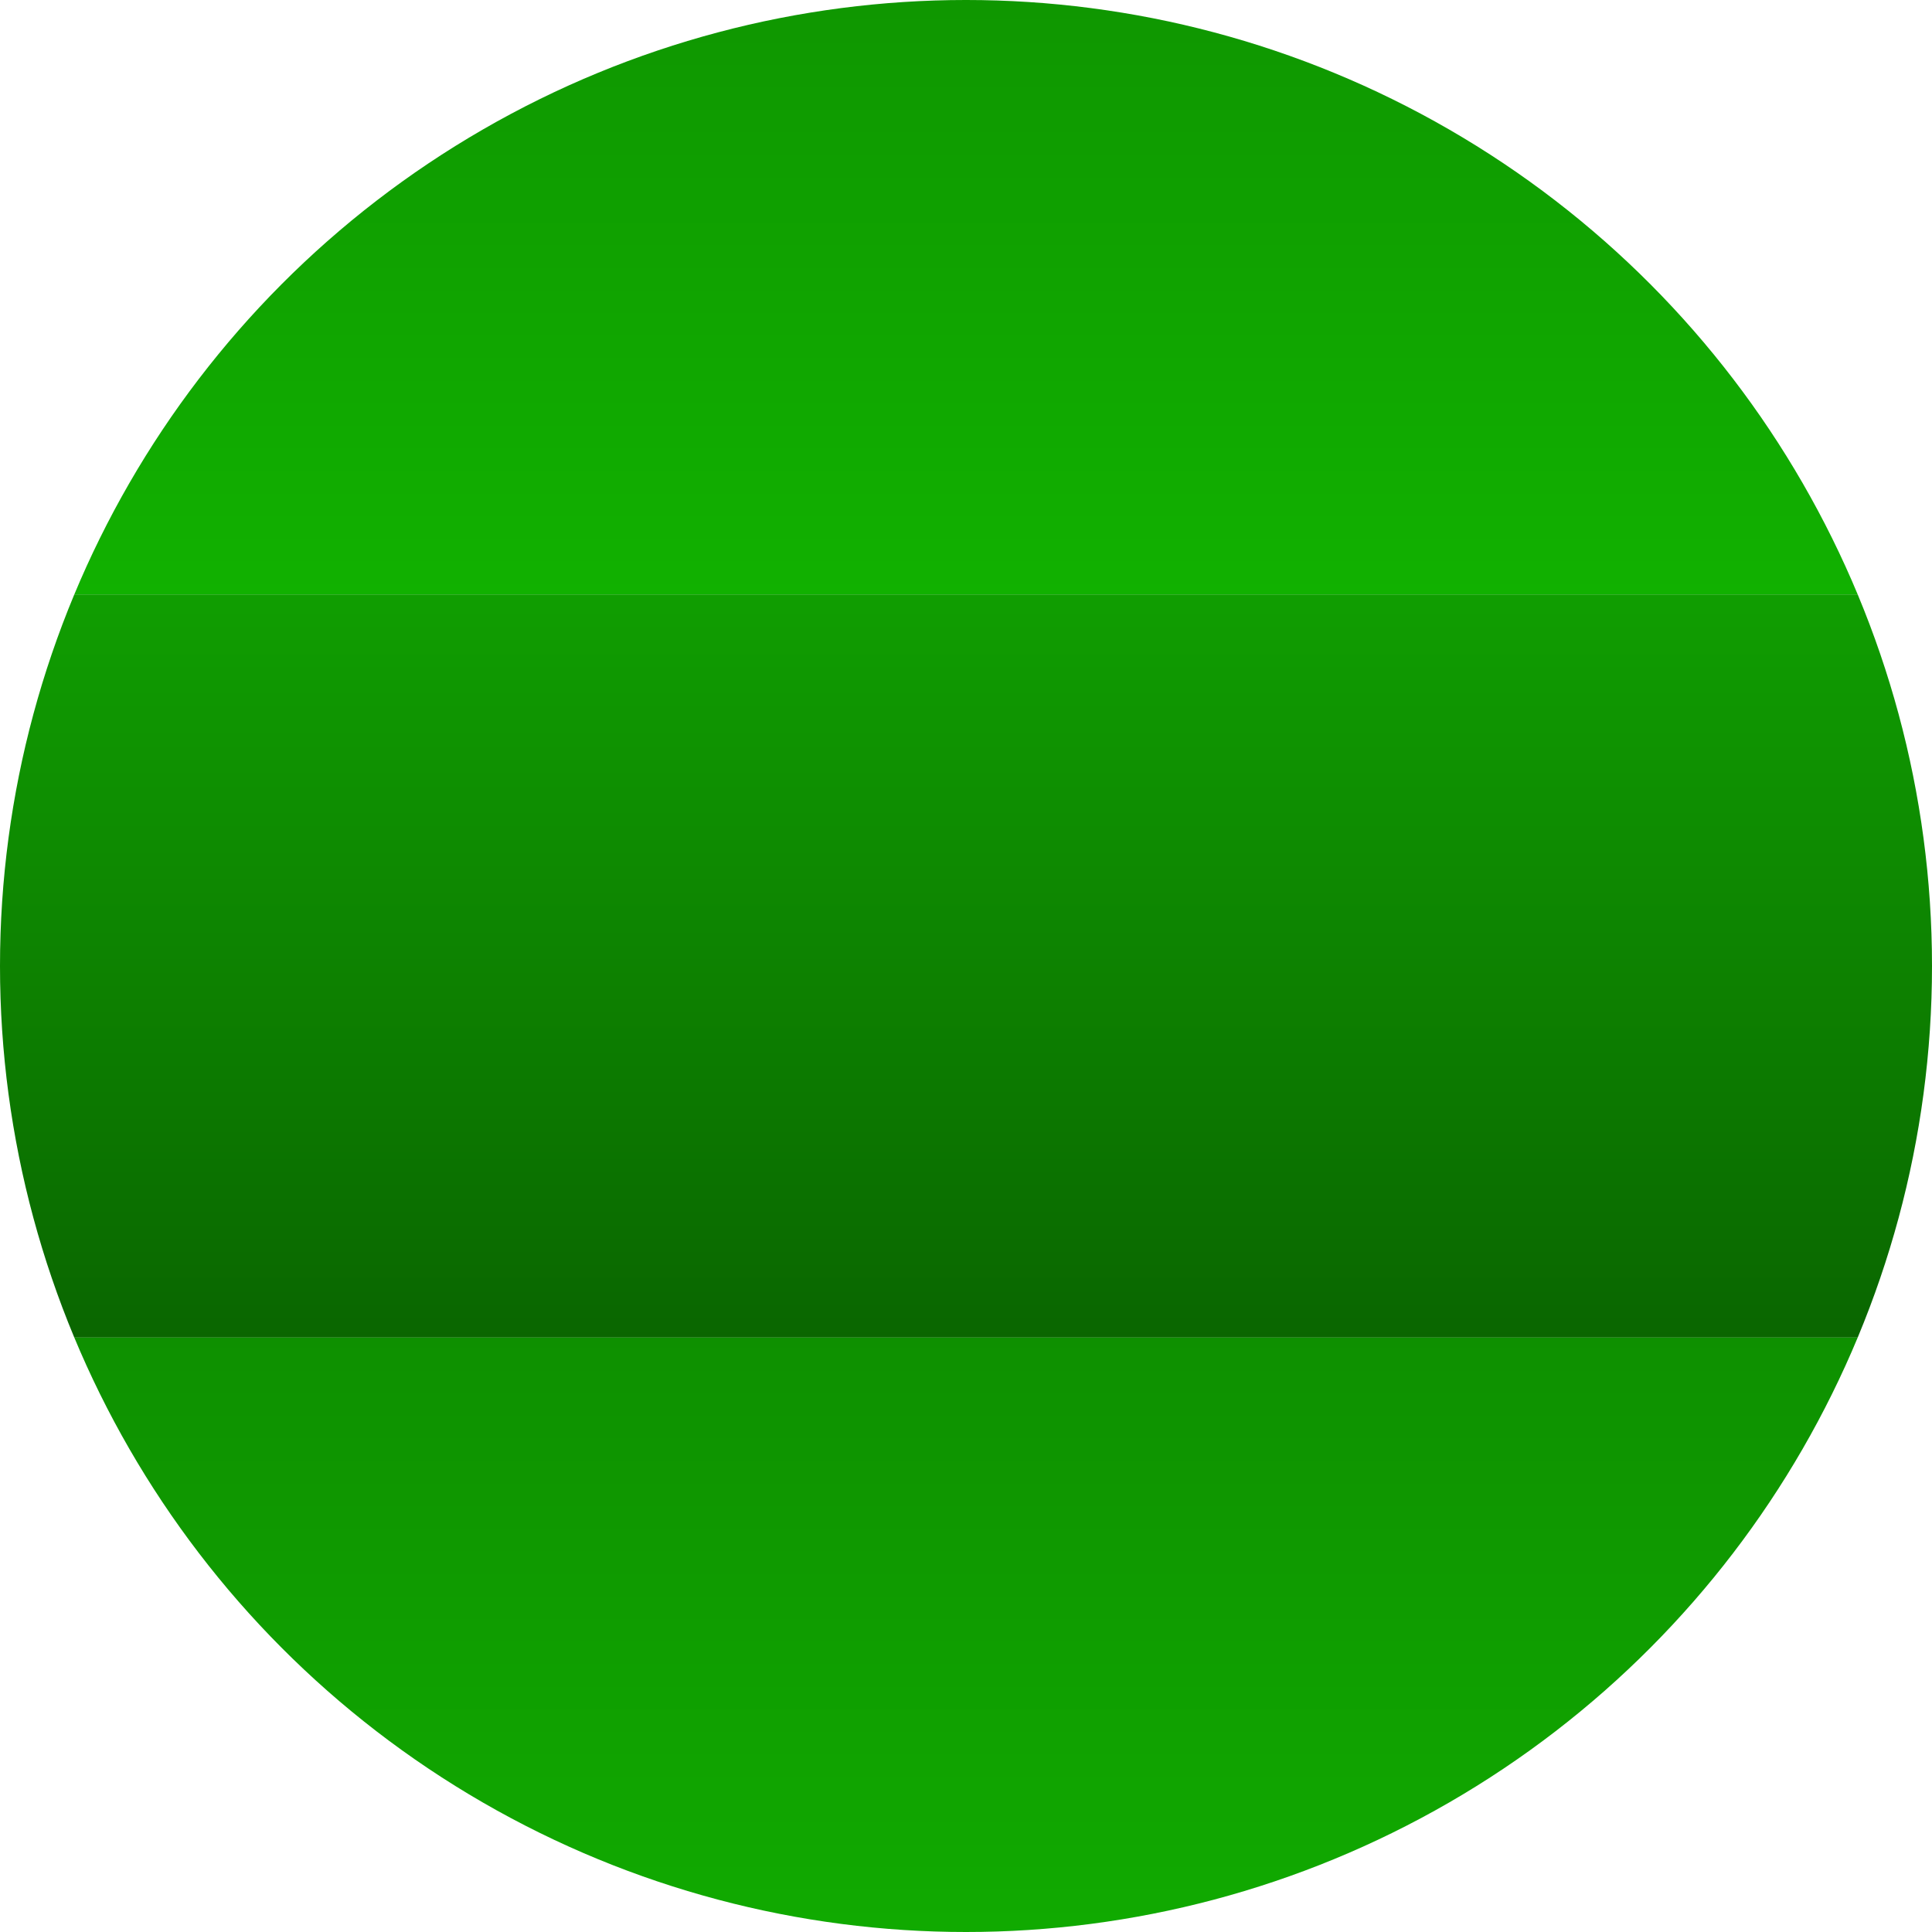 <svg xmlns="http://www.w3.org/2000/svg" xmlns:xlink="http://www.w3.org/1999/xlink" width="104" height="104" viewBox="0 0 104 104">
  <defs>
    <clipPath id="clip-path">
      <circle id="Ellipse_53" data-name="Ellipse 53" cx="52" cy="52" r="52" transform="translate(0 -0.4)" fill="#fff" stroke="#707070" stroke-width="1"/>
    </clipPath>
    <filter id="Rechteck_759" x="-15" y="-11" width="134" height="132" filterUnits="userSpaceOnUse">
      <feOffset dy="3" input="SourceAlpha"/>
      <feGaussianBlur stdDeviation="2" result="blur"/>
      <feFlood flood-opacity="0.502"/>
      <feComposite operator="in" in2="blur"/>
      <feComposite in="SourceGraphic"/>
    </filter>
    <linearGradient id="linear-gradient" x1="0.5" x2="0.5" y2="1" gradientUnits="objectBoundingBox">
      <stop offset="0" stop-color="#0e9000"/>
      <stop offset="1" stop-color="#11b100"/>
    </linearGradient>
    <linearGradient id="linear-gradient-2" x1="0.5" x2="0.5" y2="1" gradientUnits="objectBoundingBox">
      <stop offset="0" stop-color="#109e01"/>
      <stop offset="1" stop-color="#0a6600"/>
    </linearGradient>
  </defs>
  <g id="Gruppe_maskieren_61" data-name="Gruppe maskieren 61" transform="translate(0 0.4)" clip-path="url(#clip-path)">
    <g id="grün" transform="translate(-9 -8)">
      <g transform="matrix(1, 0, 0, 1, 9, 7.6)" filter="url(#Rechteck_759)">
        <rect id="Rechteck_759-2" data-name="Rechteck 759" width="122" height="120" transform="translate(-9 -8)" fill="#fff" opacity="0.2"/>
      </g>
      <rect id="Rechteck_756" data-name="Rechteck 756" width="122" height="40" transform="translate(0 -0.4)" fill="url(#linear-gradient)"/>
      <rect id="Rechteck_757" data-name="Rechteck 757" width="122" height="40" transform="translate(0 39.6)" fill="url(#linear-gradient-2)"/>
      <rect id="Rechteck_758" data-name="Rechteck 758" width="122" height="40" transform="translate(0 79.6)" fill="url(#linear-gradient)"/>
    </g>
  </g>
</svg>

